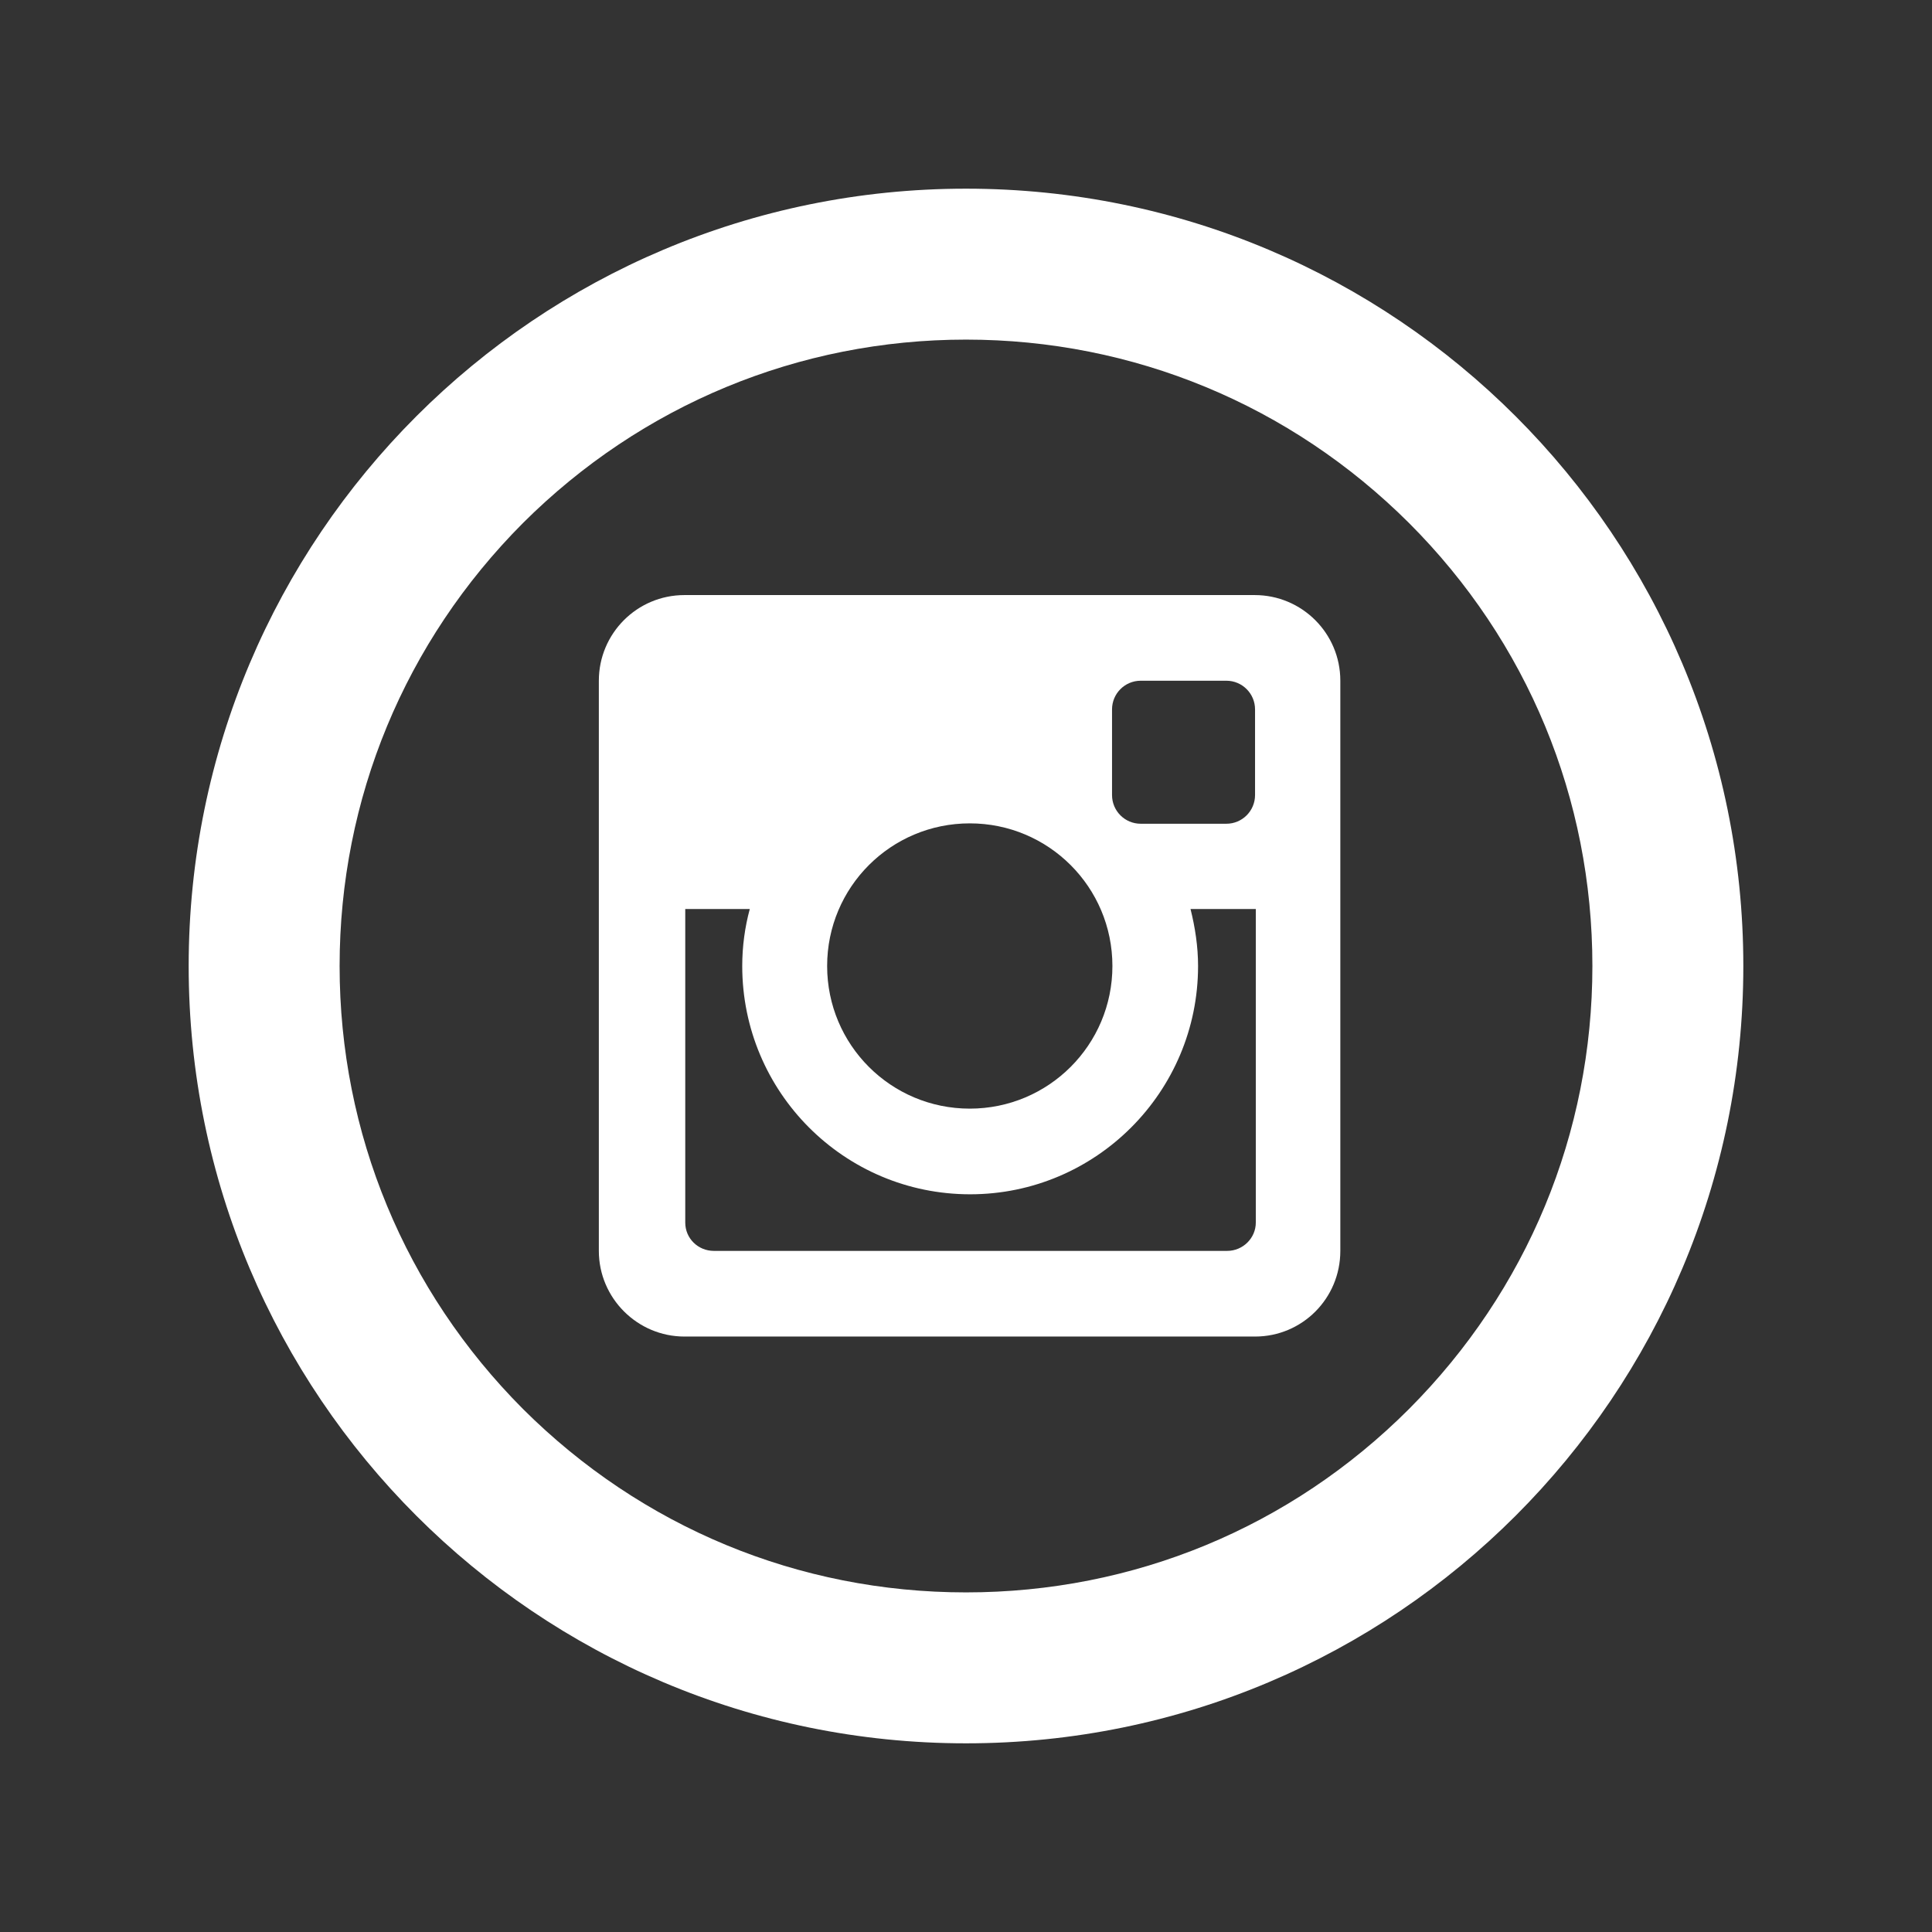 <?xml version="1.0" encoding="utf-8"?>
<!-- Generator: Adobe Illustrator 19.1.0, SVG Export Plug-In . SVG Version: 6.00 Build 0)  -->
<svg version="1.1" id="Layer_1" xmlns="http://www.w3.org/2000/svg" xmlns:xlink="http://www.w3.org/1999/xlink" x="0px" y="0px"
	 viewBox="-41 164.9 512 512" style="enable-background:new -41 164.9 512 512;" xml:space="preserve">
<rect x="-41" y="164.9" width="512" height="512" fill="#333333" stroke="none"/>
<style type="text/css">
	.st0{fill:#FFFFFF;}
</style>
<path id="instagram-10-icon" class="st0" d="M215,254.9c44.3,0,86,17.3,117.4,48.6c31.4,31.4,48.6,73,48.6,117.4
	s-17.3,86-48.6,117.4c-31.4,31.4-73,48.6-117.4,48.6s-86-17.3-117.4-48.6C66.3,506.9,49,465.2,49,420.9s17.3-86,48.6-117.4
	C129,272.2,170.7,254.9,215,254.9 M215,214.9c-113.8,0-206,92.2-206,206s92.2,206,206,206s206-92.2,206-206S328.8,214.9,215,214.9
	L215,214.9z M291.6,405.8h-17.1c1.2,4.8,2,9.9,2,15.1c0,33.4-27.1,60.5-60.4,60.5c-33.4,0-60.4-27.1-60.4-60.5
	c0-5.2,0.7-10.3,2-15.1h-17.1v83.1c0,4.2,3.4,7.5,7.6,7.5h136c4.2,0,7.6-3.4,7.6-7.5V405.8z M291.6,352.9c0-4.2-3.4-7.6-7.6-7.6
	h-22.7c-4.2,0-7.6,3.4-7.6,7.6v22.7c0,4.2,3.4,7.6,7.6,7.6H284c4.2,0,7.6-3.4,7.6-7.6V352.9z M216,383.1
	c-20.9,0-37.8,16.9-37.8,37.8c0,20.9,16.9,37.8,37.8,37.8s37.8-16.9,37.8-37.8C253.8,400,236.9,383.1,216,383.1 M291.6,519.1H140.4
	c-12.5,0-22.7-10.2-22.7-22.7V345.3c0-12.5,10.1-22.7,22.7-22.7h151.1c12.5,0,22.7,10.1,22.7,22.7v151.1
	C314.2,509,304.1,519.1,291.6,519.1"/>
</svg>

